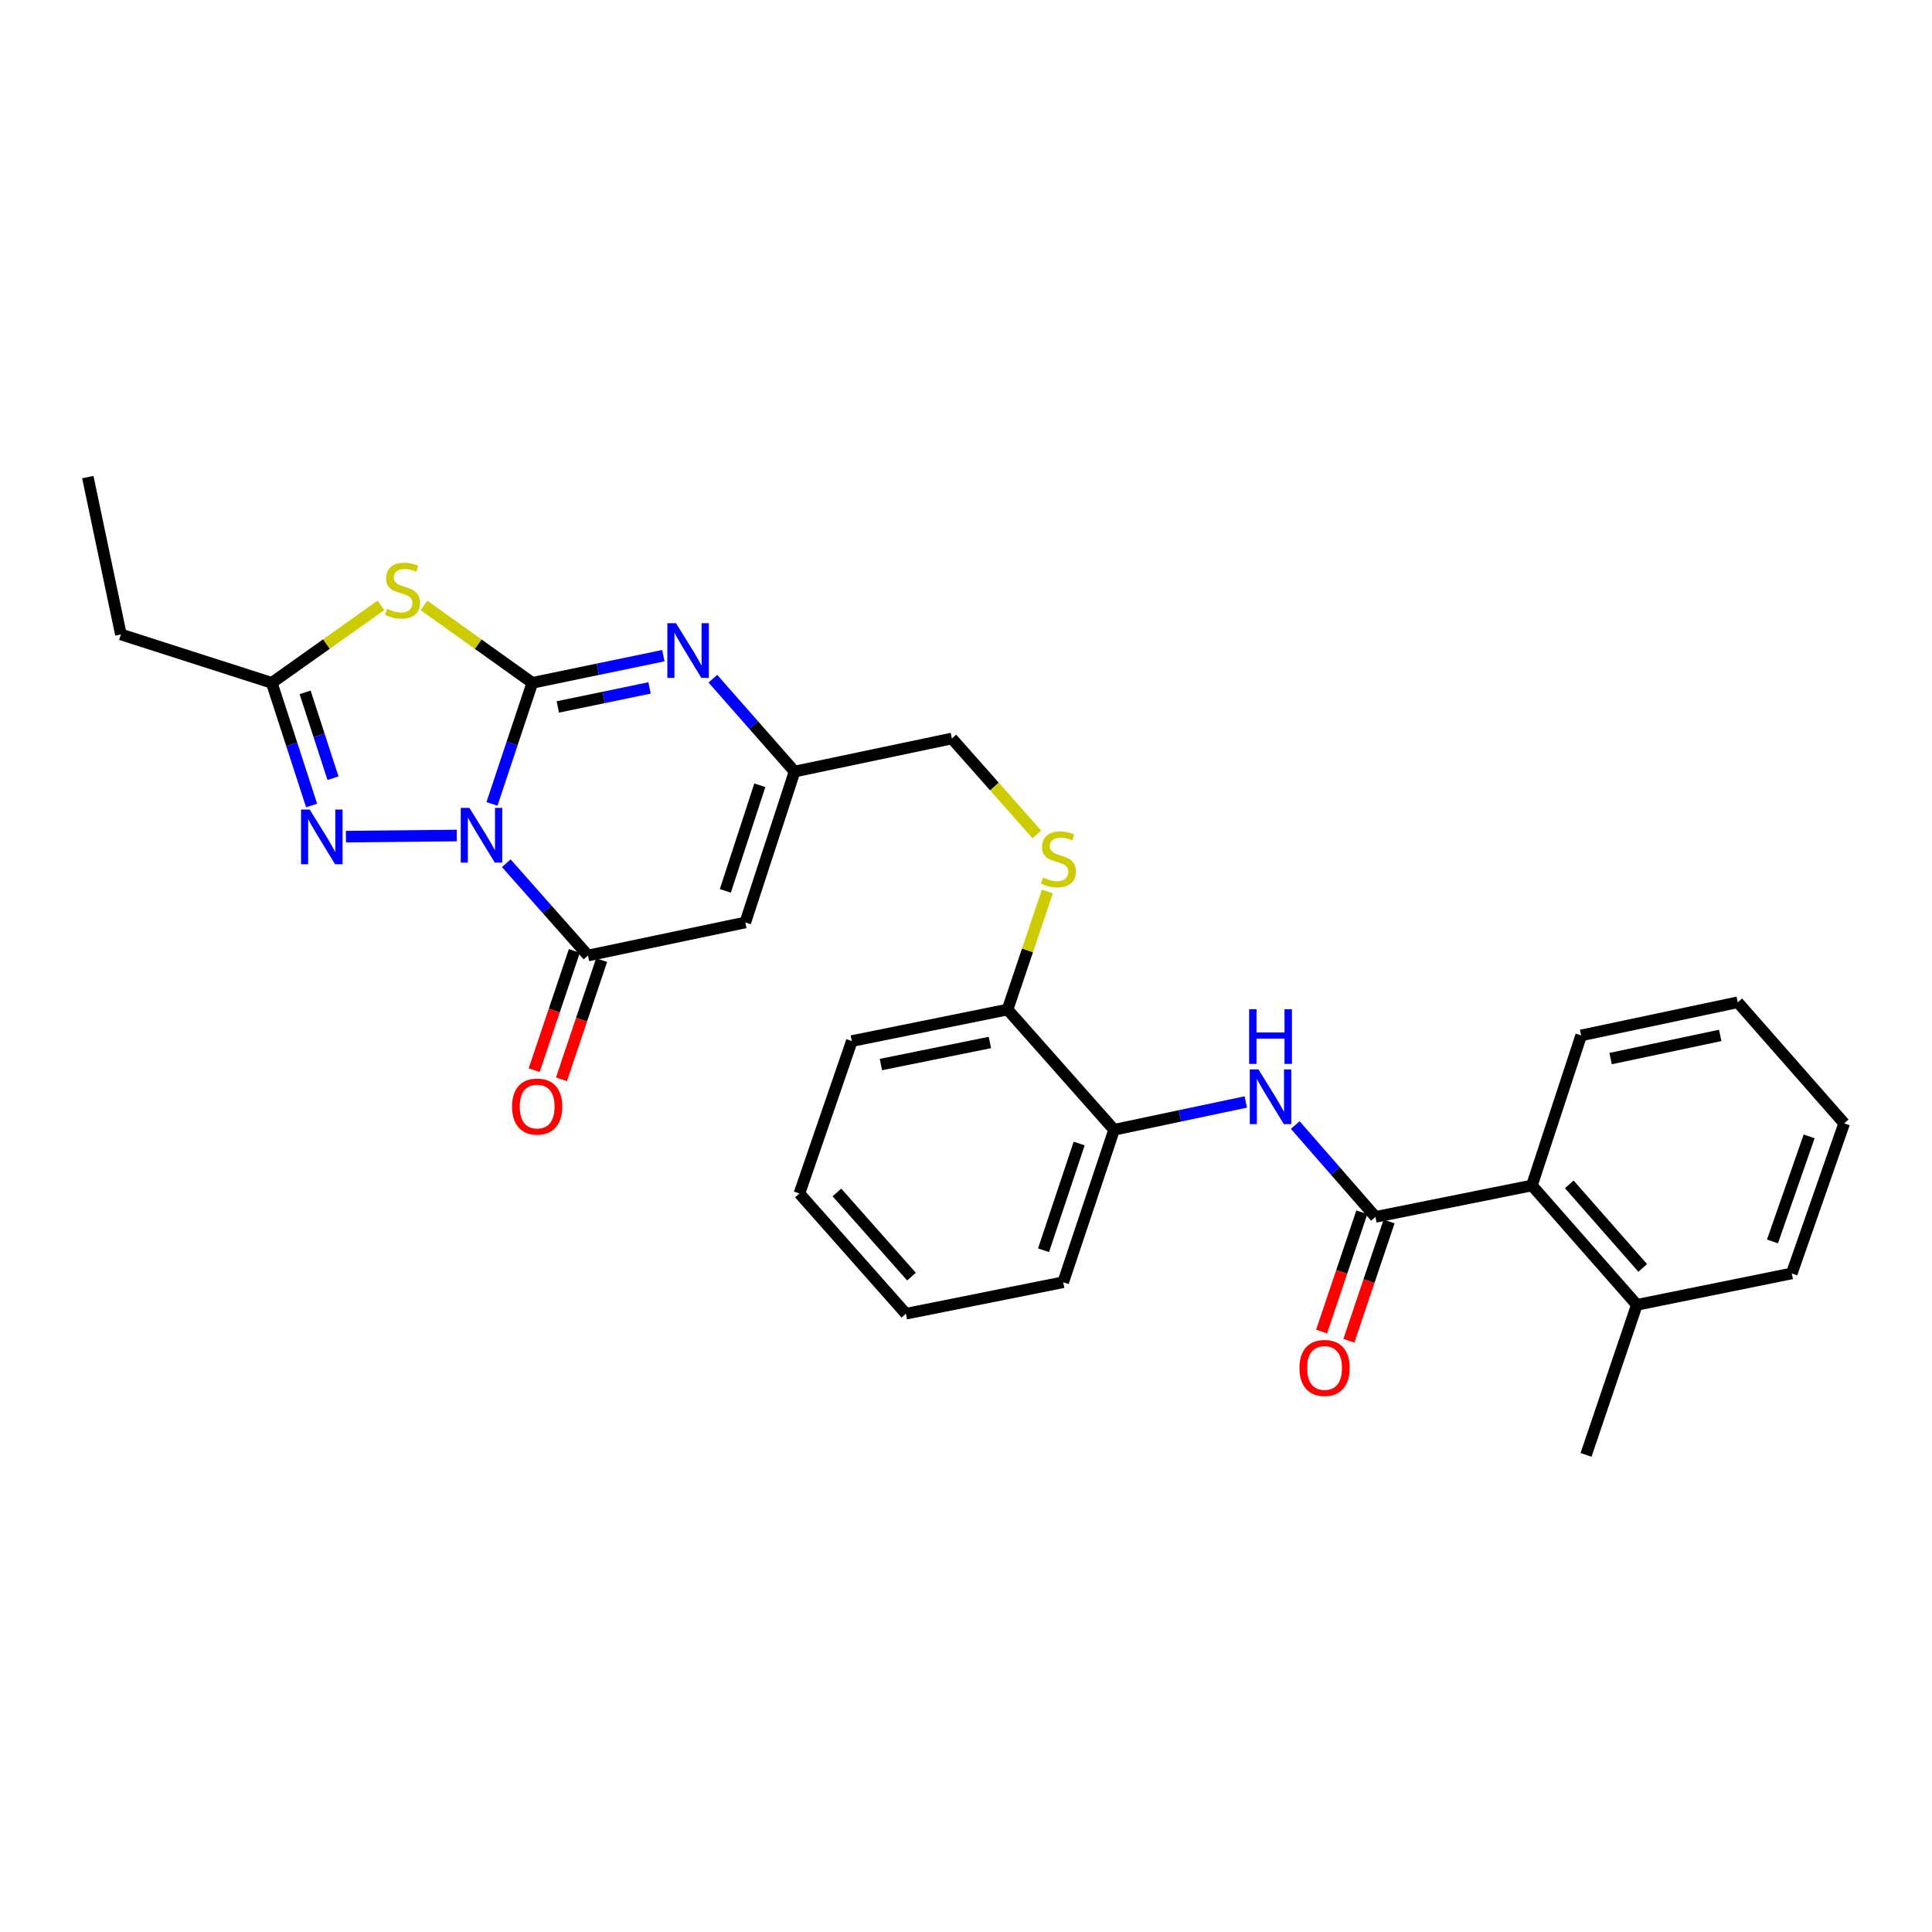 <?xml version='1.0' encoding='iso-8859-1'?>
<svg version='1.1' baseProfile='full'
              xmlns='http://www.w3.org/2000/svg'
                      xmlns:rdkit='http://www.rdkit.org/xml'
                      xmlns:xlink='http://www.w3.org/1999/xlink'
                  xml:space='preserve'
width='1000px' height='1000px' viewBox='0 0 1000 1000'>
<!-- END OF HEADER -->
<rect style='opacity:1.0;fill:#FFFFFF;stroke:none' width='1000' height='1000' x='0' y='0'> </rect>
<path class='bond-0' d='M 254.644,416.087 L 265.086,384.763' style='fill:none;fill-rule:evenodd;stroke:#0000FF;stroke-width:6px;stroke-linecap:butt;stroke-linejoin:miter;stroke-opacity:1' />
<path class='bond-0' d='M 265.086,384.763 L 275.528,353.439' style='fill:none;fill-rule:evenodd;stroke:#000000;stroke-width:6px;stroke-linecap:butt;stroke-linejoin:miter;stroke-opacity:1' />
<path class='bond-2' d='M 262.048,446.803 L 283.195,470.687' style='fill:none;fill-rule:evenodd;stroke:#0000FF;stroke-width:6px;stroke-linecap:butt;stroke-linejoin:miter;stroke-opacity:1' />
<path class='bond-2' d='M 283.195,470.687 L 304.342,494.572' style='fill:none;fill-rule:evenodd;stroke:#000000;stroke-width:6px;stroke-linecap:butt;stroke-linejoin:miter;stroke-opacity:1' />
<path class='bond-3' d='M 236.423,432.458 L 179.048,433.049' style='fill:none;fill-rule:evenodd;stroke:#0000FF;stroke-width:6px;stroke-linecap:butt;stroke-linejoin:miter;stroke-opacity:1' />
<path class='bond-1' d='M 275.528,353.439 L 247.5,333.407' style='fill:none;fill-rule:evenodd;stroke:#000000;stroke-width:6px;stroke-linecap:butt;stroke-linejoin:miter;stroke-opacity:1' />
<path class='bond-1' d='M 247.5,333.407 L 219.471,313.375' style='fill:none;fill-rule:evenodd;stroke:#CCCC00;stroke-width:6px;stroke-linecap:butt;stroke-linejoin:miter;stroke-opacity:1' />
<path class='bond-4' d='M 275.528,353.439 L 309.442,346.404' style='fill:none;fill-rule:evenodd;stroke:#000000;stroke-width:6px;stroke-linecap:butt;stroke-linejoin:miter;stroke-opacity:1' />
<path class='bond-4' d='M 309.442,346.404 L 343.355,339.37' style='fill:none;fill-rule:evenodd;stroke:#0000FF;stroke-width:6px;stroke-linecap:butt;stroke-linejoin:miter;stroke-opacity:1' />
<path class='bond-4' d='M 288.728,365.913 L 312.467,360.989' style='fill:none;fill-rule:evenodd;stroke:#000000;stroke-width:6px;stroke-linecap:butt;stroke-linejoin:miter;stroke-opacity:1' />
<path class='bond-4' d='M 312.467,360.989 L 336.206,356.065' style='fill:none;fill-rule:evenodd;stroke:#0000FF;stroke-width:6px;stroke-linecap:butt;stroke-linejoin:miter;stroke-opacity:1' />
<path class='bond-29' d='M 197.172,313.328 L 168.92,333.384' style='fill:none;fill-rule:evenodd;stroke:#CCCC00;stroke-width:6px;stroke-linecap:butt;stroke-linejoin:miter;stroke-opacity:1' />
<path class='bond-29' d='M 168.92,333.384 L 140.668,353.439' style='fill:none;fill-rule:evenodd;stroke:#000000;stroke-width:6px;stroke-linecap:butt;stroke-linejoin:miter;stroke-opacity:1' />
<path class='bond-5' d='M 304.342,494.572 L 385.77,477.459' style='fill:none;fill-rule:evenodd;stroke:#000000;stroke-width:6px;stroke-linecap:butt;stroke-linejoin:miter;stroke-opacity:1' />
<path class='bond-13' d='M 297.284,492.194 L 286.89,523.054' style='fill:none;fill-rule:evenodd;stroke:#000000;stroke-width:6px;stroke-linecap:butt;stroke-linejoin:miter;stroke-opacity:1' />
<path class='bond-13' d='M 286.89,523.054 L 276.495,553.915' style='fill:none;fill-rule:evenodd;stroke:#FF0000;stroke-width:6px;stroke-linecap:butt;stroke-linejoin:miter;stroke-opacity:1' />
<path class='bond-13' d='M 311.4,496.949 L 301.006,527.809' style='fill:none;fill-rule:evenodd;stroke:#000000;stroke-width:6px;stroke-linecap:butt;stroke-linejoin:miter;stroke-opacity:1' />
<path class='bond-13' d='M 301.006,527.809 L 290.611,558.669' style='fill:none;fill-rule:evenodd;stroke:#FF0000;stroke-width:6px;stroke-linecap:butt;stroke-linejoin:miter;stroke-opacity:1' />
<path class='bond-7' d='M 161.283,416.922 L 150.976,385.181' style='fill:none;fill-rule:evenodd;stroke:#0000FF;stroke-width:6px;stroke-linecap:butt;stroke-linejoin:miter;stroke-opacity:1' />
<path class='bond-7' d='M 150.976,385.181 L 140.668,353.439' style='fill:none;fill-rule:evenodd;stroke:#000000;stroke-width:6px;stroke-linecap:butt;stroke-linejoin:miter;stroke-opacity:1' />
<path class='bond-7' d='M 172.358,402.799 L 165.143,380.58' style='fill:none;fill-rule:evenodd;stroke:#0000FF;stroke-width:6px;stroke-linecap:butt;stroke-linejoin:miter;stroke-opacity:1' />
<path class='bond-7' d='M 165.143,380.58 L 157.928,358.361' style='fill:none;fill-rule:evenodd;stroke:#000000;stroke-width:6px;stroke-linecap:butt;stroke-linejoin:miter;stroke-opacity:1' />
<path class='bond-30' d='M 368.979,351.293 L 390.122,375.325' style='fill:none;fill-rule:evenodd;stroke:#0000FF;stroke-width:6px;stroke-linecap:butt;stroke-linejoin:miter;stroke-opacity:1' />
<path class='bond-30' d='M 390.122,375.325 L 411.266,399.358' style='fill:none;fill-rule:evenodd;stroke:#000000;stroke-width:6px;stroke-linecap:butt;stroke-linejoin:miter;stroke-opacity:1' />
<path class='bond-8' d='M 385.77,477.459 L 411.266,399.358' style='fill:none;fill-rule:evenodd;stroke:#000000;stroke-width:6px;stroke-linecap:butt;stroke-linejoin:miter;stroke-opacity:1' />
<path class='bond-8' d='M 375.434,461.121 L 393.281,406.45' style='fill:none;fill-rule:evenodd;stroke:#000000;stroke-width:6px;stroke-linecap:butt;stroke-linejoin:miter;stroke-opacity:1' />
<path class='bond-6' d='M 711.935,629.862 L 691.182,606.099' style='fill:none;fill-rule:evenodd;stroke:#000000;stroke-width:6px;stroke-linecap:butt;stroke-linejoin:miter;stroke-opacity:1' />
<path class='bond-6' d='M 691.182,606.099 L 670.429,582.336' style='fill:none;fill-rule:evenodd;stroke:#0000FF;stroke-width:6px;stroke-linecap:butt;stroke-linejoin:miter;stroke-opacity:1' />
<path class='bond-10' d='M 711.935,629.862 L 792.924,613.593' style='fill:none;fill-rule:evenodd;stroke:#000000;stroke-width:6px;stroke-linecap:butt;stroke-linejoin:miter;stroke-opacity:1' />
<path class='bond-14' d='M 704.878,627.482 L 694.47,658.346' style='fill:none;fill-rule:evenodd;stroke:#000000;stroke-width:6px;stroke-linecap:butt;stroke-linejoin:miter;stroke-opacity:1' />
<path class='bond-14' d='M 694.47,658.346 L 684.062,689.21' style='fill:none;fill-rule:evenodd;stroke:#FF0000;stroke-width:6px;stroke-linecap:butt;stroke-linejoin:miter;stroke-opacity:1' />
<path class='bond-14' d='M 718.992,632.242 L 708.584,663.106' style='fill:none;fill-rule:evenodd;stroke:#000000;stroke-width:6px;stroke-linecap:butt;stroke-linejoin:miter;stroke-opacity:1' />
<path class='bond-14' d='M 708.584,663.106 L 698.176,693.97' style='fill:none;fill-rule:evenodd;stroke:#FF0000;stroke-width:6px;stroke-linecap:butt;stroke-linejoin:miter;stroke-opacity:1' />
<path class='bond-18' d='M 140.668,353.439 L 62.568,328.382' style='fill:none;fill-rule:evenodd;stroke:#000000;stroke-width:6px;stroke-linecap:butt;stroke-linejoin:miter;stroke-opacity:1' />
<path class='bond-17' d='M 411.266,399.358 L 492.685,382.245' style='fill:none;fill-rule:evenodd;stroke:#000000;stroke-width:6px;stroke-linecap:butt;stroke-linejoin:miter;stroke-opacity:1' />
<path class='bond-9' d='M 644.816,570.378 L 610.73,577.574' style='fill:none;fill-rule:evenodd;stroke:#0000FF;stroke-width:6px;stroke-linecap:butt;stroke-linejoin:miter;stroke-opacity:1' />
<path class='bond-9' d='M 610.73,577.574 L 576.644,584.771' style='fill:none;fill-rule:evenodd;stroke:#000000;stroke-width:6px;stroke-linecap:butt;stroke-linejoin:miter;stroke-opacity:1' />
<path class='bond-16' d='M 792.924,613.593 L 847.233,675.383' style='fill:none;fill-rule:evenodd;stroke:#000000;stroke-width:6px;stroke-linecap:butt;stroke-linejoin:miter;stroke-opacity:1' />
<path class='bond-16' d='M 812.258,613.028 L 850.275,656.281' style='fill:none;fill-rule:evenodd;stroke:#000000;stroke-width:6px;stroke-linecap:butt;stroke-linejoin:miter;stroke-opacity:1' />
<path class='bond-19' d='M 792.924,613.593 L 818.411,535.922' style='fill:none;fill-rule:evenodd;stroke:#000000;stroke-width:6px;stroke-linecap:butt;stroke-linejoin:miter;stroke-opacity:1' />
<path class='bond-11' d='M 576.644,584.771 L 521.507,522.541' style='fill:none;fill-rule:evenodd;stroke:#000000;stroke-width:6px;stroke-linecap:butt;stroke-linejoin:miter;stroke-opacity:1' />
<path class='bond-20' d='M 576.644,584.771 L 550.313,663.682' style='fill:none;fill-rule:evenodd;stroke:#000000;stroke-width:6px;stroke-linecap:butt;stroke-linejoin:miter;stroke-opacity:1' />
<path class='bond-20' d='M 558.565,591.893 L 540.133,647.131' style='fill:none;fill-rule:evenodd;stroke:#000000;stroke-width:6px;stroke-linecap:butt;stroke-linejoin:miter;stroke-opacity:1' />
<path class='bond-12' d='M 536.672,431.882 L 514.678,407.063' style='fill:none;fill-rule:evenodd;stroke:#CCCC00;stroke-width:6px;stroke-linecap:butt;stroke-linejoin:miter;stroke-opacity:1' />
<path class='bond-12' d='M 514.678,407.063 L 492.685,382.245' style='fill:none;fill-rule:evenodd;stroke:#000000;stroke-width:6px;stroke-linecap:butt;stroke-linejoin:miter;stroke-opacity:1' />
<path class='bond-15' d='M 542.119,461.413 L 531.813,491.977' style='fill:none;fill-rule:evenodd;stroke:#CCCC00;stroke-width:6px;stroke-linecap:butt;stroke-linejoin:miter;stroke-opacity:1' />
<path class='bond-15' d='M 531.813,491.977 L 521.507,522.541' style='fill:none;fill-rule:evenodd;stroke:#000000;stroke-width:6px;stroke-linecap:butt;stroke-linejoin:miter;stroke-opacity:1' />
<path class='bond-21' d='M 521.507,522.541 L 440.907,538.852' style='fill:none;fill-rule:evenodd;stroke:#000000;stroke-width:6px;stroke-linecap:butt;stroke-linejoin:miter;stroke-opacity:1' />
<path class='bond-21' d='M 512.371,539.587 L 455.952,551.005' style='fill:none;fill-rule:evenodd;stroke:#000000;stroke-width:6px;stroke-linecap:butt;stroke-linejoin:miter;stroke-opacity:1' />
<path class='bond-22' d='M 847.233,675.383 L 820.935,753.054' style='fill:none;fill-rule:evenodd;stroke:#000000;stroke-width:6px;stroke-linecap:butt;stroke-linejoin:miter;stroke-opacity:1' />
<path class='bond-23' d='M 847.233,675.383 L 927.42,659.123' style='fill:none;fill-rule:evenodd;stroke:#000000;stroke-width:6px;stroke-linecap:butt;stroke-linejoin:miter;stroke-opacity:1' />
<path class='bond-24' d='M 62.568,328.382 L 45.455,246.946' style='fill:none;fill-rule:evenodd;stroke:#000000;stroke-width:6px;stroke-linecap:butt;stroke-linejoin:miter;stroke-opacity:1' />
<path class='bond-25' d='M 818.411,535.922 L 899.45,518.776' style='fill:none;fill-rule:evenodd;stroke:#000000;stroke-width:6px;stroke-linecap:butt;stroke-linejoin:miter;stroke-opacity:1' />
<path class='bond-25' d='M 833.65,547.923 L 890.377,535.921' style='fill:none;fill-rule:evenodd;stroke:#000000;stroke-width:6px;stroke-linecap:butt;stroke-linejoin:miter;stroke-opacity:1' />
<path class='bond-31' d='M 550.313,663.682 L 468.894,679.984' style='fill:none;fill-rule:evenodd;stroke:#000000;stroke-width:6px;stroke-linecap:butt;stroke-linejoin:miter;stroke-opacity:1' />
<path class='bond-27' d='M 440.907,538.852 L 413.781,617.755' style='fill:none;fill-rule:evenodd;stroke:#000000;stroke-width:6px;stroke-linecap:butt;stroke-linejoin:miter;stroke-opacity:1' />
<path class='bond-32' d='M 927.42,659.123 L 954.545,581.452' style='fill:none;fill-rule:evenodd;stroke:#000000;stroke-width:6px;stroke-linecap:butt;stroke-linejoin:miter;stroke-opacity:1' />
<path class='bond-32' d='M 917.426,642.561 L 936.414,588.192' style='fill:none;fill-rule:evenodd;stroke:#000000;stroke-width:6px;stroke-linecap:butt;stroke-linejoin:miter;stroke-opacity:1' />
<path class='bond-28' d='M 899.45,518.776 L 954.545,581.452' style='fill:none;fill-rule:evenodd;stroke:#000000;stroke-width:6px;stroke-linecap:butt;stroke-linejoin:miter;stroke-opacity:1' />
<path class='bond-26' d='M 468.894,679.984 L 413.781,617.755' style='fill:none;fill-rule:evenodd;stroke:#000000;stroke-width:6px;stroke-linecap:butt;stroke-linejoin:miter;stroke-opacity:1' />
<path class='bond-26' d='M 471.778,660.774 L 433.199,617.214' style='fill:none;fill-rule:evenodd;stroke:#000000;stroke-width:6px;stroke-linecap:butt;stroke-linejoin:miter;stroke-opacity:1' />
<path  class='atom-0' d='M 242.97 418.166
L 252.25 433.166
Q 253.17 434.646, 254.65 437.326
Q 256.13 440.006, 256.21 440.166
L 256.21 418.166
L 259.97 418.166
L 259.97 446.486
L 256.09 446.486
L 246.13 430.086
Q 244.97 428.166, 243.73 425.966
Q 242.53 423.766, 242.17 423.086
L 242.17 446.486
L 238.49 446.486
L 238.49 418.166
L 242.97 418.166
' fill='#0000FF'/>
<path  class='atom-2' d='M 200.326 315.13
Q 200.646 315.25, 201.966 315.81
Q 203.286 316.37, 204.726 316.73
Q 206.206 317.05, 207.646 317.05
Q 210.326 317.05, 211.886 315.77
Q 213.446 314.45, 213.446 312.17
Q 213.446 310.61, 212.646 309.65
Q 211.886 308.69, 210.686 308.17
Q 209.486 307.65, 207.486 307.05
Q 204.966 306.29, 203.446 305.57
Q 201.966 304.85, 200.886 303.33
Q 199.846 301.81, 199.846 299.25
Q 199.846 295.69, 202.246 293.49
Q 204.686 291.29, 209.486 291.29
Q 212.766 291.29, 216.486 292.85
L 215.566 295.93
Q 212.166 294.53, 209.606 294.53
Q 206.846 294.53, 205.326 295.69
Q 203.806 296.81, 203.846 298.77
Q 203.846 300.29, 204.606 301.21
Q 205.406 302.13, 206.526 302.65
Q 207.686 303.17, 209.606 303.77
Q 212.166 304.57, 213.686 305.37
Q 215.206 306.17, 216.286 307.81
Q 217.406 309.41, 217.406 312.17
Q 217.406 316.09, 214.766 318.21
Q 212.166 320.29, 207.806 320.29
Q 205.286 320.29, 203.366 319.73
Q 201.486 319.21, 199.246 318.29
L 200.326 315.13
' fill='#CCCC00'/>
<path  class='atom-4' d='M 160.301 419.018
L 169.581 434.018
Q 170.501 435.498, 171.981 438.178
Q 173.461 440.858, 173.541 441.018
L 173.541 419.018
L 177.301 419.018
L 177.301 447.338
L 173.421 447.338
L 163.461 430.938
Q 162.301 429.018, 161.061 426.818
Q 159.861 424.618, 159.501 423.938
L 159.501 447.338
L 155.821 447.338
L 155.821 419.018
L 160.301 419.018
' fill='#0000FF'/>
<path  class='atom-5' d='M 349.893 322.555
L 359.173 337.555
Q 360.093 339.035, 361.573 341.715
Q 363.053 344.395, 363.133 344.555
L 363.133 322.555
L 366.893 322.555
L 366.893 350.875
L 363.013 350.875
L 353.053 334.475
Q 351.893 332.555, 350.653 330.355
Q 349.453 328.155, 349.093 327.475
L 349.093 350.875
L 345.413 350.875
L 345.413 322.555
L 349.893 322.555
' fill='#0000FF'/>
<path  class='atom-10' d='M 651.365 553.514
L 660.645 568.514
Q 661.565 569.994, 663.045 572.674
Q 664.525 575.354, 664.605 575.514
L 664.605 553.514
L 668.365 553.514
L 668.365 581.834
L 664.485 581.834
L 654.525 565.434
Q 653.365 563.514, 652.125 561.314
Q 650.925 559.114, 650.565 558.434
L 650.565 581.834
L 646.885 581.834
L 646.885 553.514
L 651.365 553.514
' fill='#0000FF'/>
<path  class='atom-10' d='M 646.545 522.362
L 650.385 522.362
L 650.385 534.402
L 664.865 534.402
L 664.865 522.362
L 668.705 522.362
L 668.705 550.682
L 664.865 550.682
L 664.865 537.602
L 650.385 537.602
L 650.385 550.682
L 646.545 550.682
L 646.545 522.362
' fill='#0000FF'/>
<path  class='atom-13' d='M 539.83 454.194
Q 540.15 454.314, 541.47 454.874
Q 542.79 455.434, 544.23 455.794
Q 545.71 456.114, 547.15 456.114
Q 549.83 456.114, 551.39 454.834
Q 552.95 453.514, 552.95 451.234
Q 552.95 449.674, 552.15 448.714
Q 551.39 447.754, 550.19 447.234
Q 548.99 446.714, 546.99 446.114
Q 544.47 445.354, 542.95 444.634
Q 541.47 443.914, 540.39 442.394
Q 539.35 440.874, 539.35 438.314
Q 539.35 434.754, 541.75 432.554
Q 544.19 430.354, 548.99 430.354
Q 552.27 430.354, 555.99 431.914
L 555.07 434.994
Q 551.67 433.594, 549.11 433.594
Q 546.35 433.594, 544.83 434.754
Q 543.31 435.874, 543.35 437.834
Q 543.35 439.354, 544.11 440.274
Q 544.91 441.194, 546.03 441.714
Q 547.19 442.234, 549.11 442.834
Q 551.67 443.634, 553.19 444.434
Q 554.71 445.234, 555.79 446.874
Q 556.91 448.474, 556.91 451.234
Q 556.91 455.154, 554.27 457.274
Q 551.67 459.354, 547.31 459.354
Q 544.79 459.354, 542.87 458.794
Q 540.99 458.274, 538.75 457.354
L 539.83 454.194
' fill='#CCCC00'/>
<path  class='atom-14' d='M 265.036 572.752
Q 265.036 565.952, 268.396 562.152
Q 271.756 558.352, 278.036 558.352
Q 284.316 558.352, 287.676 562.152
Q 291.036 565.952, 291.036 572.752
Q 291.036 579.632, 287.636 583.552
Q 284.236 587.432, 278.036 587.432
Q 271.796 587.432, 268.396 583.552
Q 265.036 579.672, 265.036 572.752
M 278.036 584.232
Q 282.356 584.232, 284.676 581.352
Q 287.036 578.432, 287.036 572.752
Q 287.036 567.192, 284.676 564.392
Q 282.356 561.552, 278.036 561.552
Q 273.716 561.552, 271.356 564.352
Q 269.036 567.152, 269.036 572.752
Q 269.036 578.472, 271.356 581.352
Q 273.716 584.232, 278.036 584.232
' fill='#FF0000'/>
<path  class='atom-15' d='M 672.595 708.051
Q 672.595 701.251, 675.955 697.451
Q 679.315 693.651, 685.595 693.651
Q 691.875 693.651, 695.235 697.451
Q 698.595 701.251, 698.595 708.051
Q 698.595 714.931, 695.195 718.851
Q 691.795 722.731, 685.595 722.731
Q 679.355 722.731, 675.955 718.851
Q 672.595 714.971, 672.595 708.051
M 685.595 719.531
Q 689.915 719.531, 692.235 716.651
Q 694.595 713.731, 694.595 708.051
Q 694.595 702.491, 692.235 699.691
Q 689.915 696.851, 685.595 696.851
Q 681.275 696.851, 678.915 699.651
Q 676.595 702.451, 676.595 708.051
Q 676.595 713.771, 678.915 716.651
Q 681.275 719.531, 685.595 719.531
' fill='#FF0000'/>
</svg>
